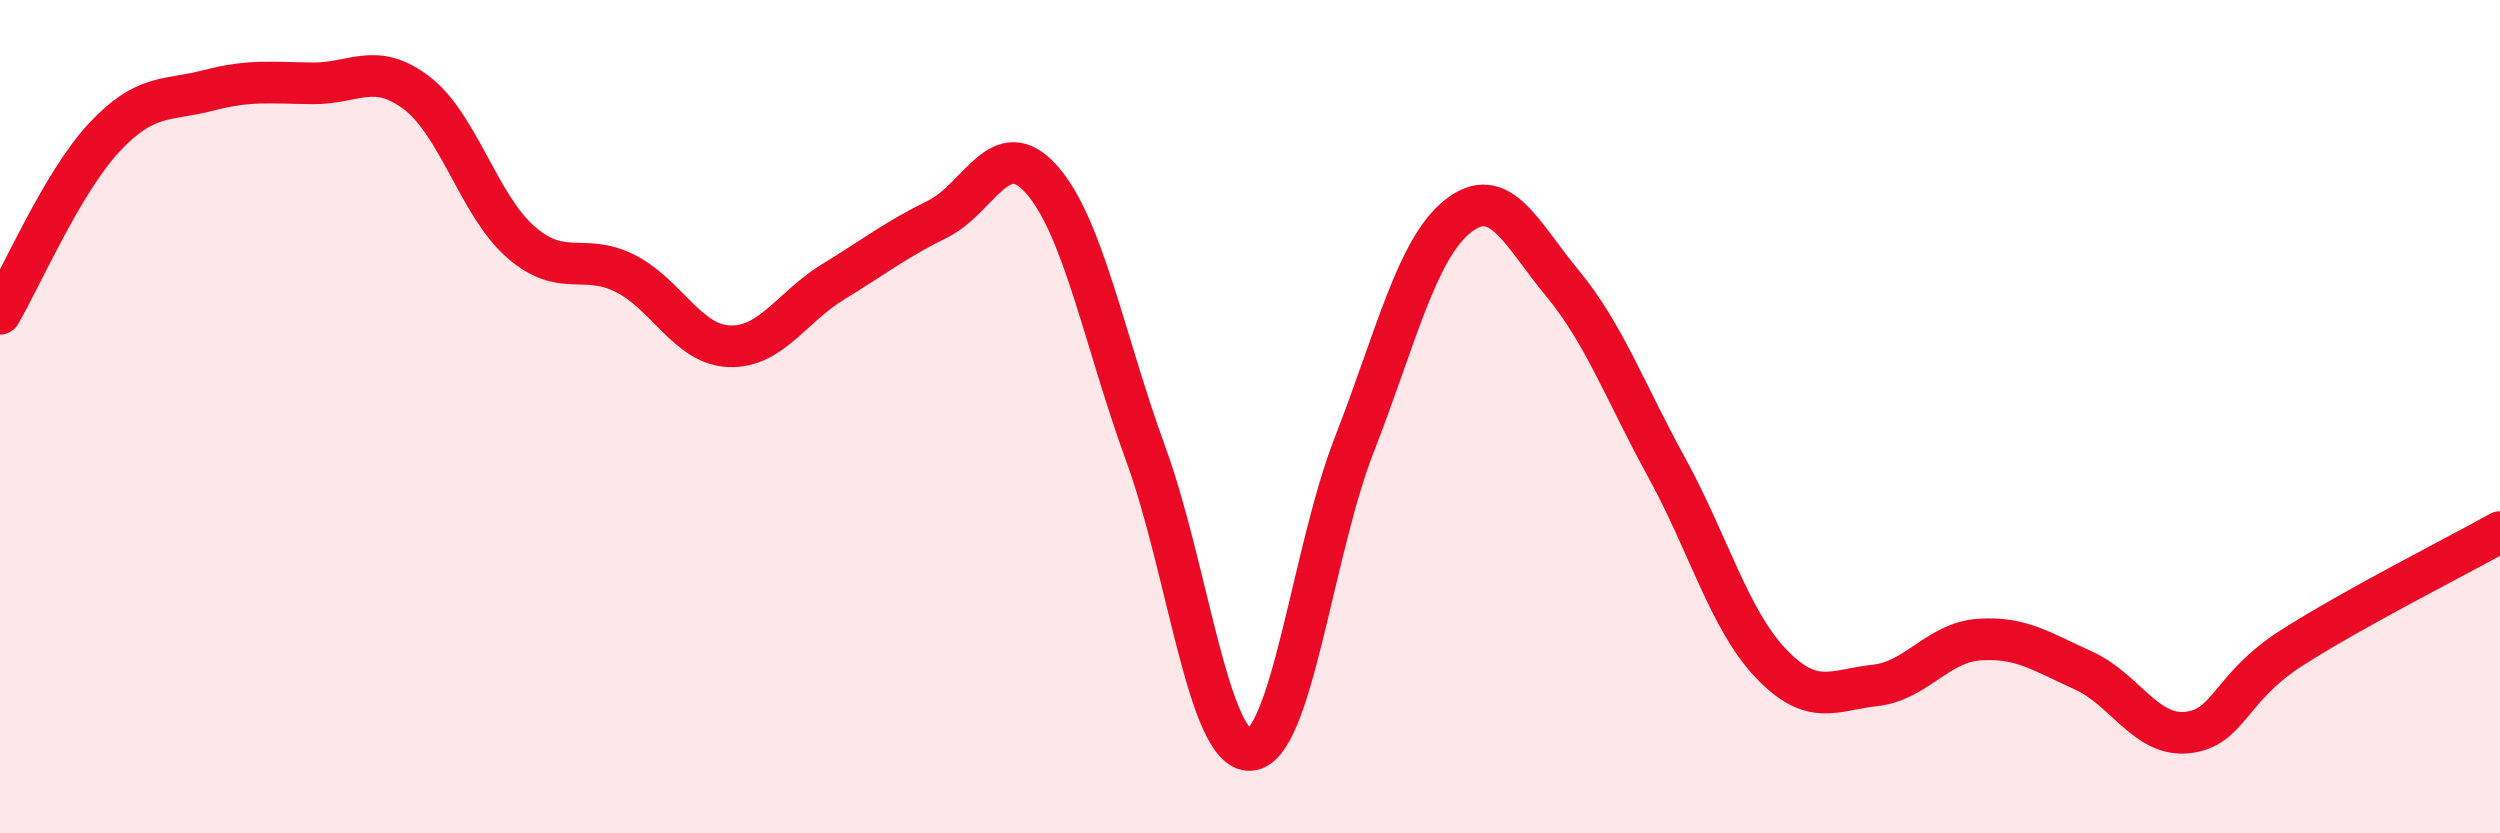 
    <svg width="60" height="20" viewBox="0 0 60 20" xmlns="http://www.w3.org/2000/svg">
      <path
        d="M 0,7.53 C 0.5,6.68 1.5,4.37 2.5,3.3 C 3.5,2.23 4,2.43 5,2.17 C 6,1.91 6.5,1.99 7.5,2 C 8.5,2.01 9,1.47 10,2.23 C 11,2.99 11.5,4.94 12.5,5.81 C 13.5,6.68 14,6.06 15,6.56 C 16,7.06 16.5,8.27 17.5,8.31 C 18.5,8.35 19,7.37 20,6.76 C 21,6.15 21.5,5.75 22.5,5.26 C 23.5,4.77 24,3.18 25,4.31 C 26,5.44 26.5,8.16 27.5,10.9 C 28.5,13.64 29,18.04 30,18 C 31,17.96 31.5,13.24 32.5,10.68 C 33.5,8.12 34,5.96 35,5.18 C 36,4.4 36.5,5.59 37.5,6.8 C 38.5,8.01 39,9.4 40,11.22 C 41,13.04 41.5,14.87 42.5,15.92 C 43.5,16.97 44,16.56 45,16.45 C 46,16.34 46.5,15.42 47.5,15.35 C 48.5,15.28 49,15.64 50,16.09 C 51,16.54 51.5,17.69 52.5,17.58 C 53.5,17.47 53.5,16.51 55,15.55 C 56.5,14.59 59,13.33 60,12.77L60 20L0 20Z"
        fill="#EB0A25"
        opacity="0.1"
        stroke-linecap="round"
        stroke-linejoin="round"
      />
      <path
        d="M 0,7.53 C 0.5,6.68 1.5,4.37 2.5,3.3 C 3.5,2.23 4,2.43 5,2.17 C 6,1.91 6.5,1.99 7.5,2 C 8.5,2.01 9,1.47 10,2.23 C 11,2.99 11.5,4.94 12.5,5.81 C 13.5,6.68 14,6.06 15,6.56 C 16,7.06 16.5,8.27 17.5,8.31 C 18.5,8.35 19,7.37 20,6.76 C 21,6.15 21.5,5.75 22.5,5.26 C 23.5,4.77 24,3.18 25,4.31 C 26,5.44 26.5,8.16 27.5,10.9 C 28.5,13.64 29,18.04 30,18 C 31,17.96 31.5,13.24 32.5,10.68 C 33.5,8.12 34,5.96 35,5.18 C 36,4.4 36.5,5.59 37.5,6.8 C 38.5,8.01 39,9.4 40,11.22 C 41,13.04 41.5,14.87 42.5,15.92 C 43.5,16.97 44,16.56 45,16.45 C 46,16.34 46.5,15.42 47.5,15.35 C 48.5,15.28 49,15.64 50,16.09 C 51,16.54 51.5,17.69 52.5,17.58 C 53.5,17.47 53.5,16.51 55,15.55 C 56.5,14.59 59,13.33 60,12.77"
        stroke="#EB0A25"
        stroke-width="1"
        fill="none"
        stroke-linecap="round"
        stroke-linejoin="round"
      />
    </svg>
  
